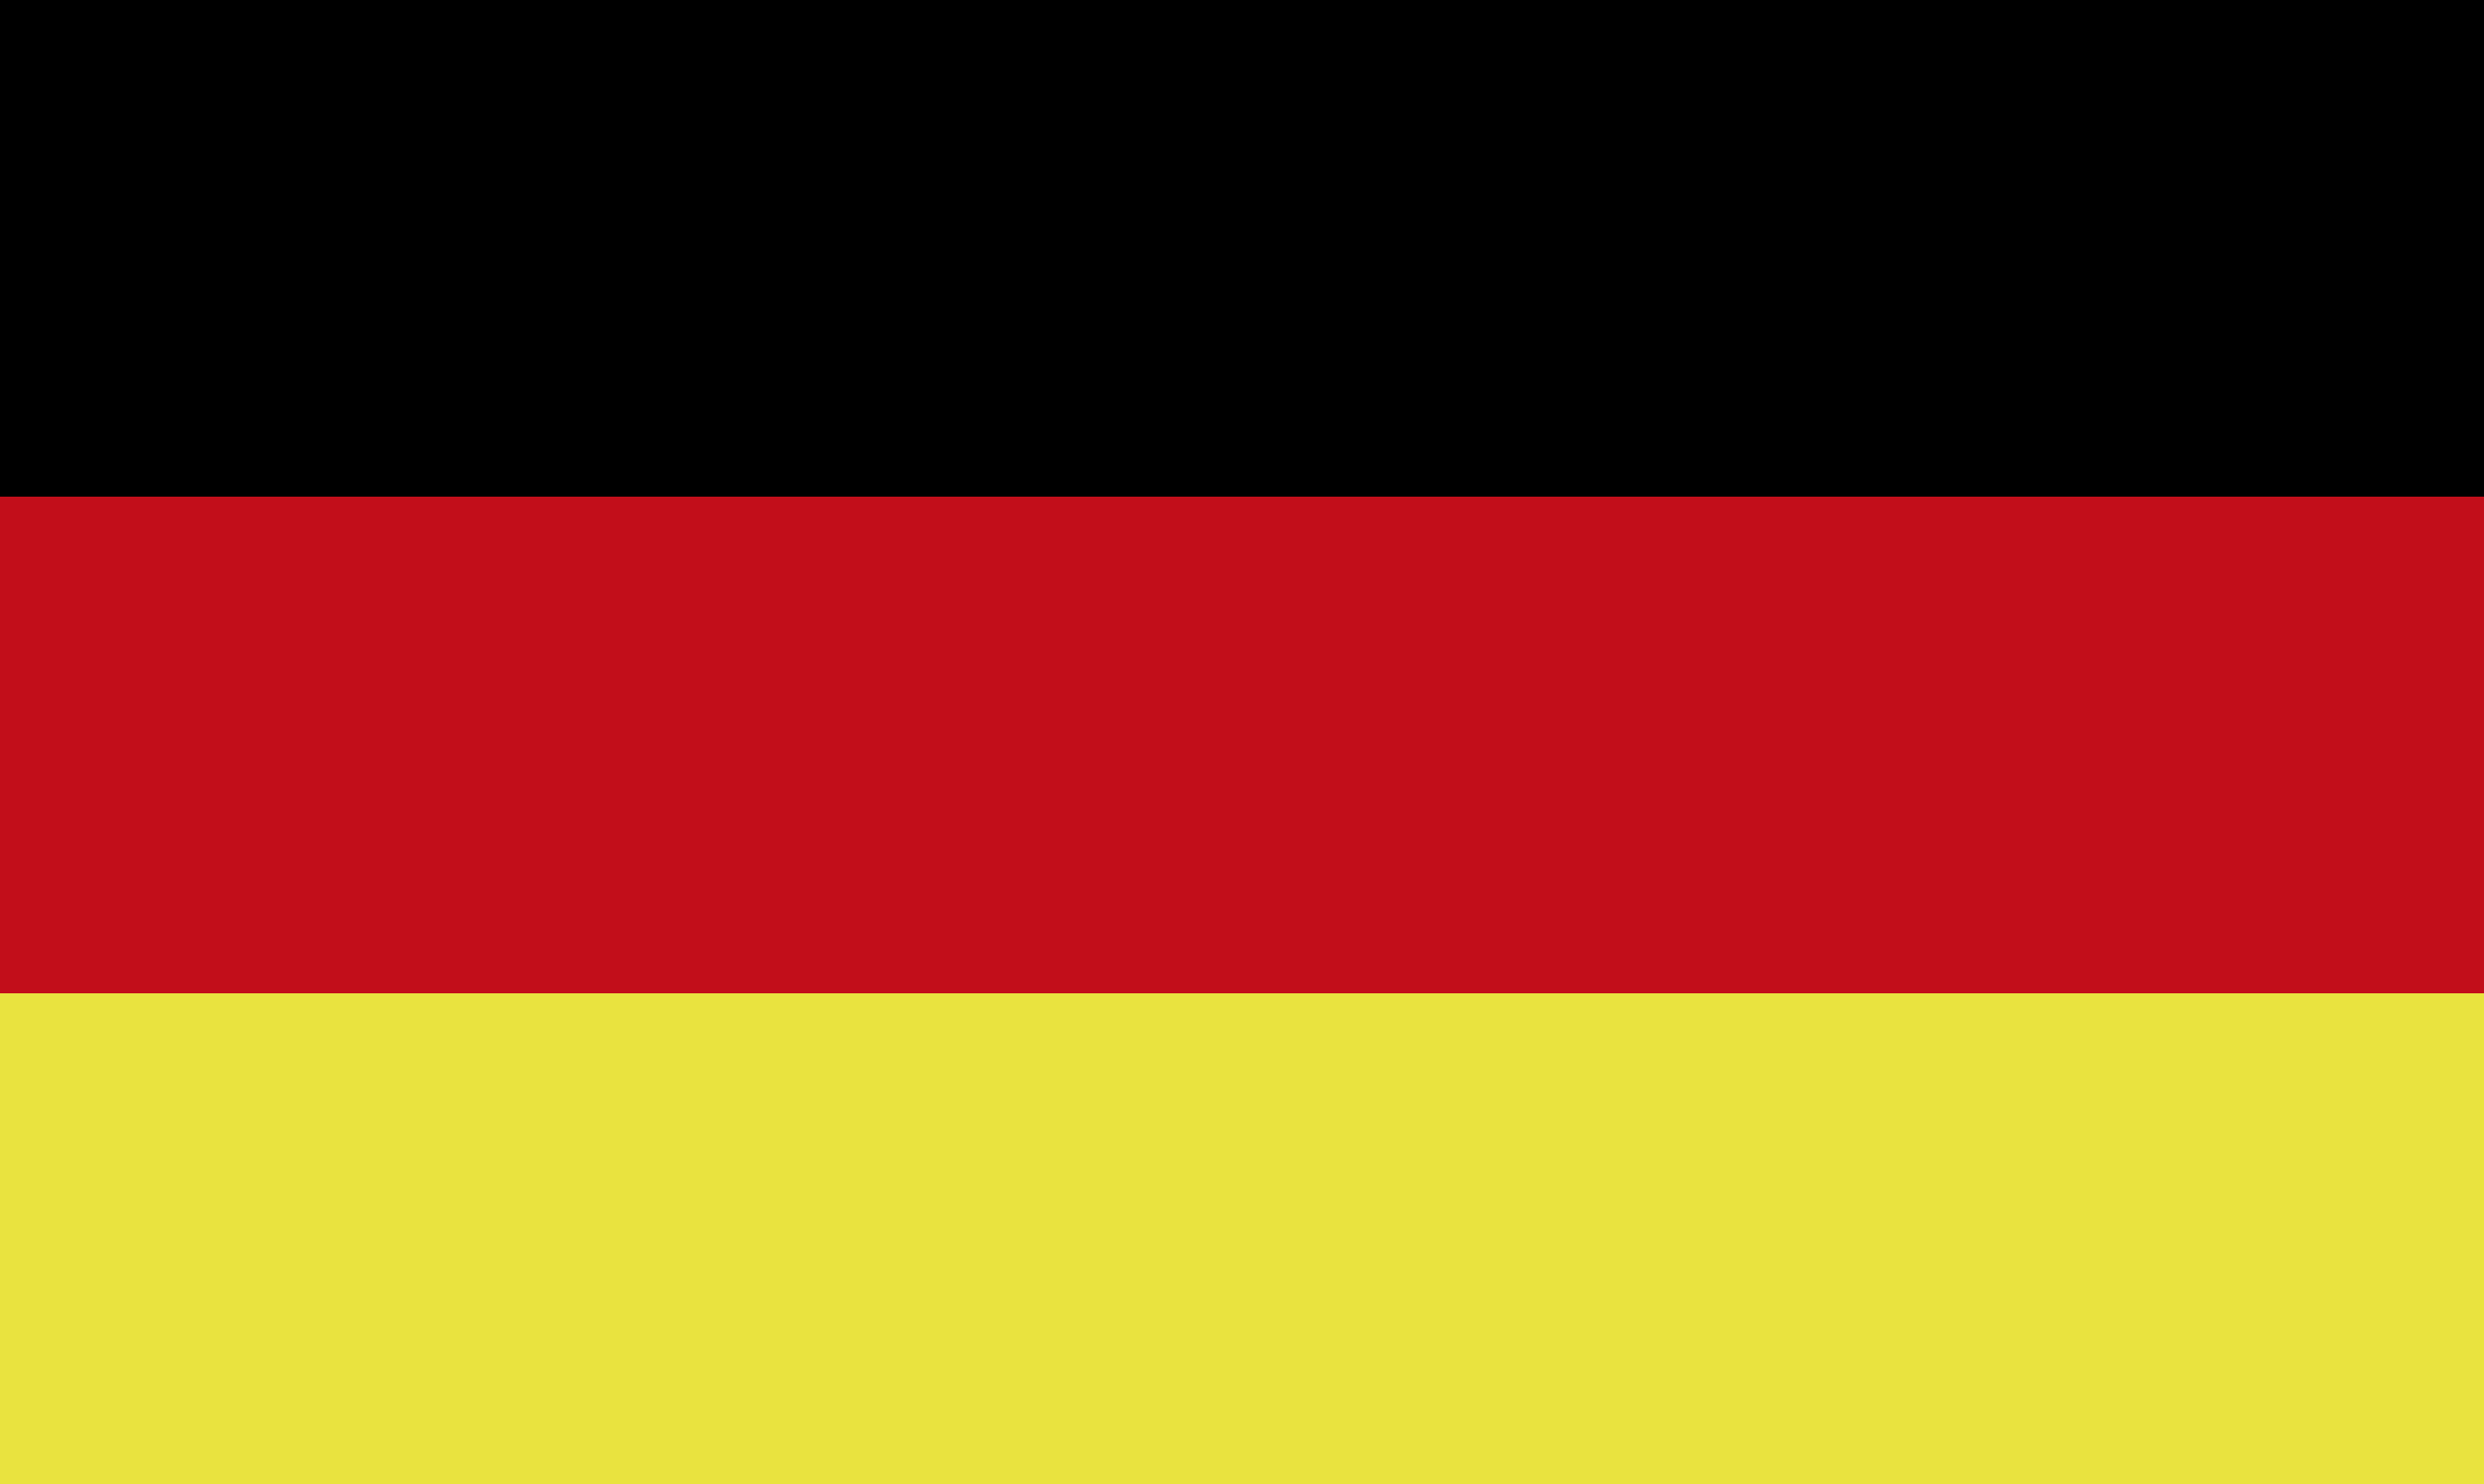 <?xml version="1.0" encoding="utf-8"?>
<!-- Generator: Adobe Illustrator 23.0.3, SVG Export Plug-In . SVG Version: 6.00 Build 0)  -->
<svg version="1.1" id="Capa_1" xmlns="http://www.w3.org/2000/svg" xmlns:xlink="http://www.w3.org/1999/xlink" x="0px" y="0px"
	 width="42.5px" height="25.4px" viewBox="0 0 42.5 25.4" style="enable-background:new 0 0 42.5 25.4;" xml:space="preserve">
<style type="text/css">
	.st0{fill:#C20E1A;}
	.st1{fill:#E9E33F;}
</style>
<g>
	<g>
		<rect width="42.5" height="8.5"/>
		<rect y="8.5" class="st0" width="42.5" height="8.5"/>
		<rect y="17" class="st1" width="42.5" height="8.5"/>
	</g>
</g>
</svg>
